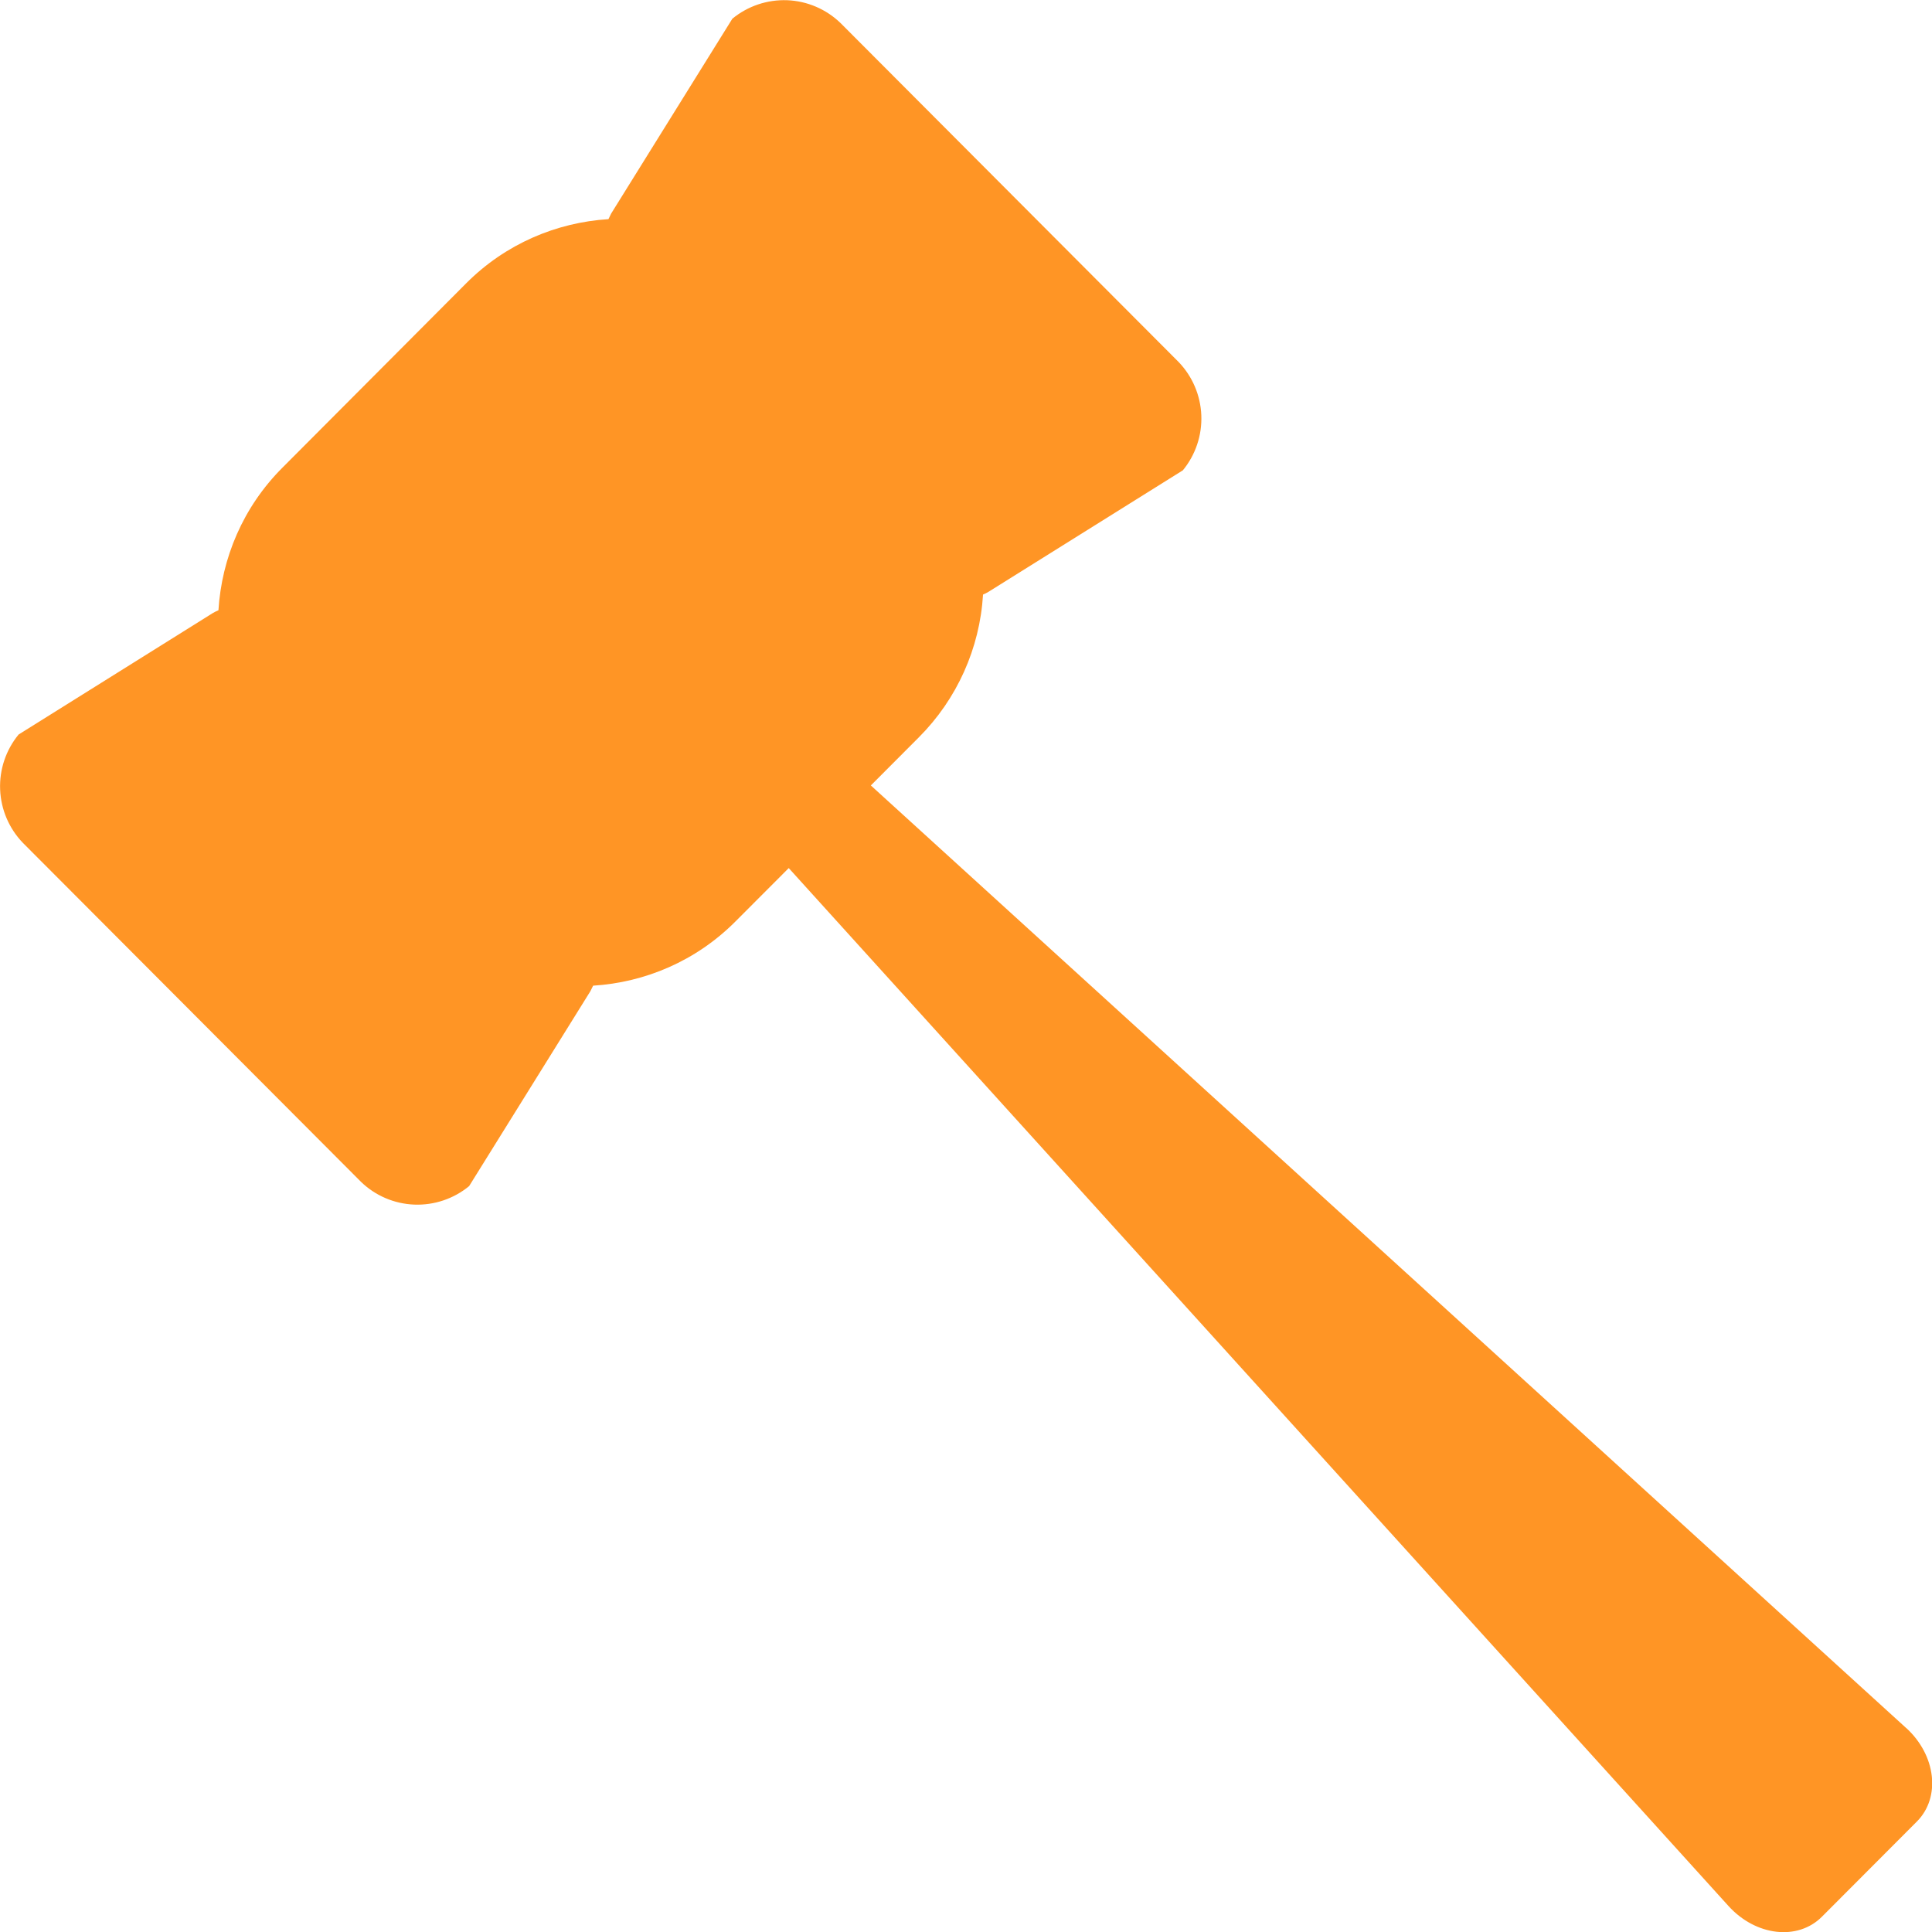 <svg xmlns="http://www.w3.org/2000/svg" width="60" height="60" viewBox="0 0 60 60" fill="none"><path d="M59.19 53.658L27.045 24.393L28.541 22.893C29.721 21.709 30.428 20.134 30.529 18.465C30.588 18.44 30.646 18.411 30.701 18.378L36.735 14.606C37.129 14.126 37.333 13.517 37.308 12.897C37.283 12.276 37.031 11.686 36.6 11.239L26.104 0.716C25.658 0.285 25.069 0.032 24.45 0.007C23.83 -0.017 23.223 0.187 22.744 0.581L18.979 6.634L18.896 6.806C17.284 6.907 15.701 7.571 14.479 8.797L8.771 14.524C7.545 15.75 6.885 17.336 6.784 18.952C6.724 18.977 6.667 19.006 6.611 19.038L0.578 22.811C0.183 23.291 -0.021 23.9 0.004 24.52C0.029 25.141 0.281 25.731 0.713 26.178L11.209 36.701C11.654 37.133 12.243 37.385 12.863 37.41C13.483 37.434 14.09 37.23 14.569 36.836L18.334 30.784L18.42 30.611C20.032 30.51 21.615 29.846 22.837 28.62L24.495 26.959L53.681 59.194C54.529 60.127 55.83 60.277 56.58 59.527L59.531 56.569C60.278 55.819 60.127 54.51 59.197 53.662L59.19 53.658Z" fill="#FF9525"></path></svg>
